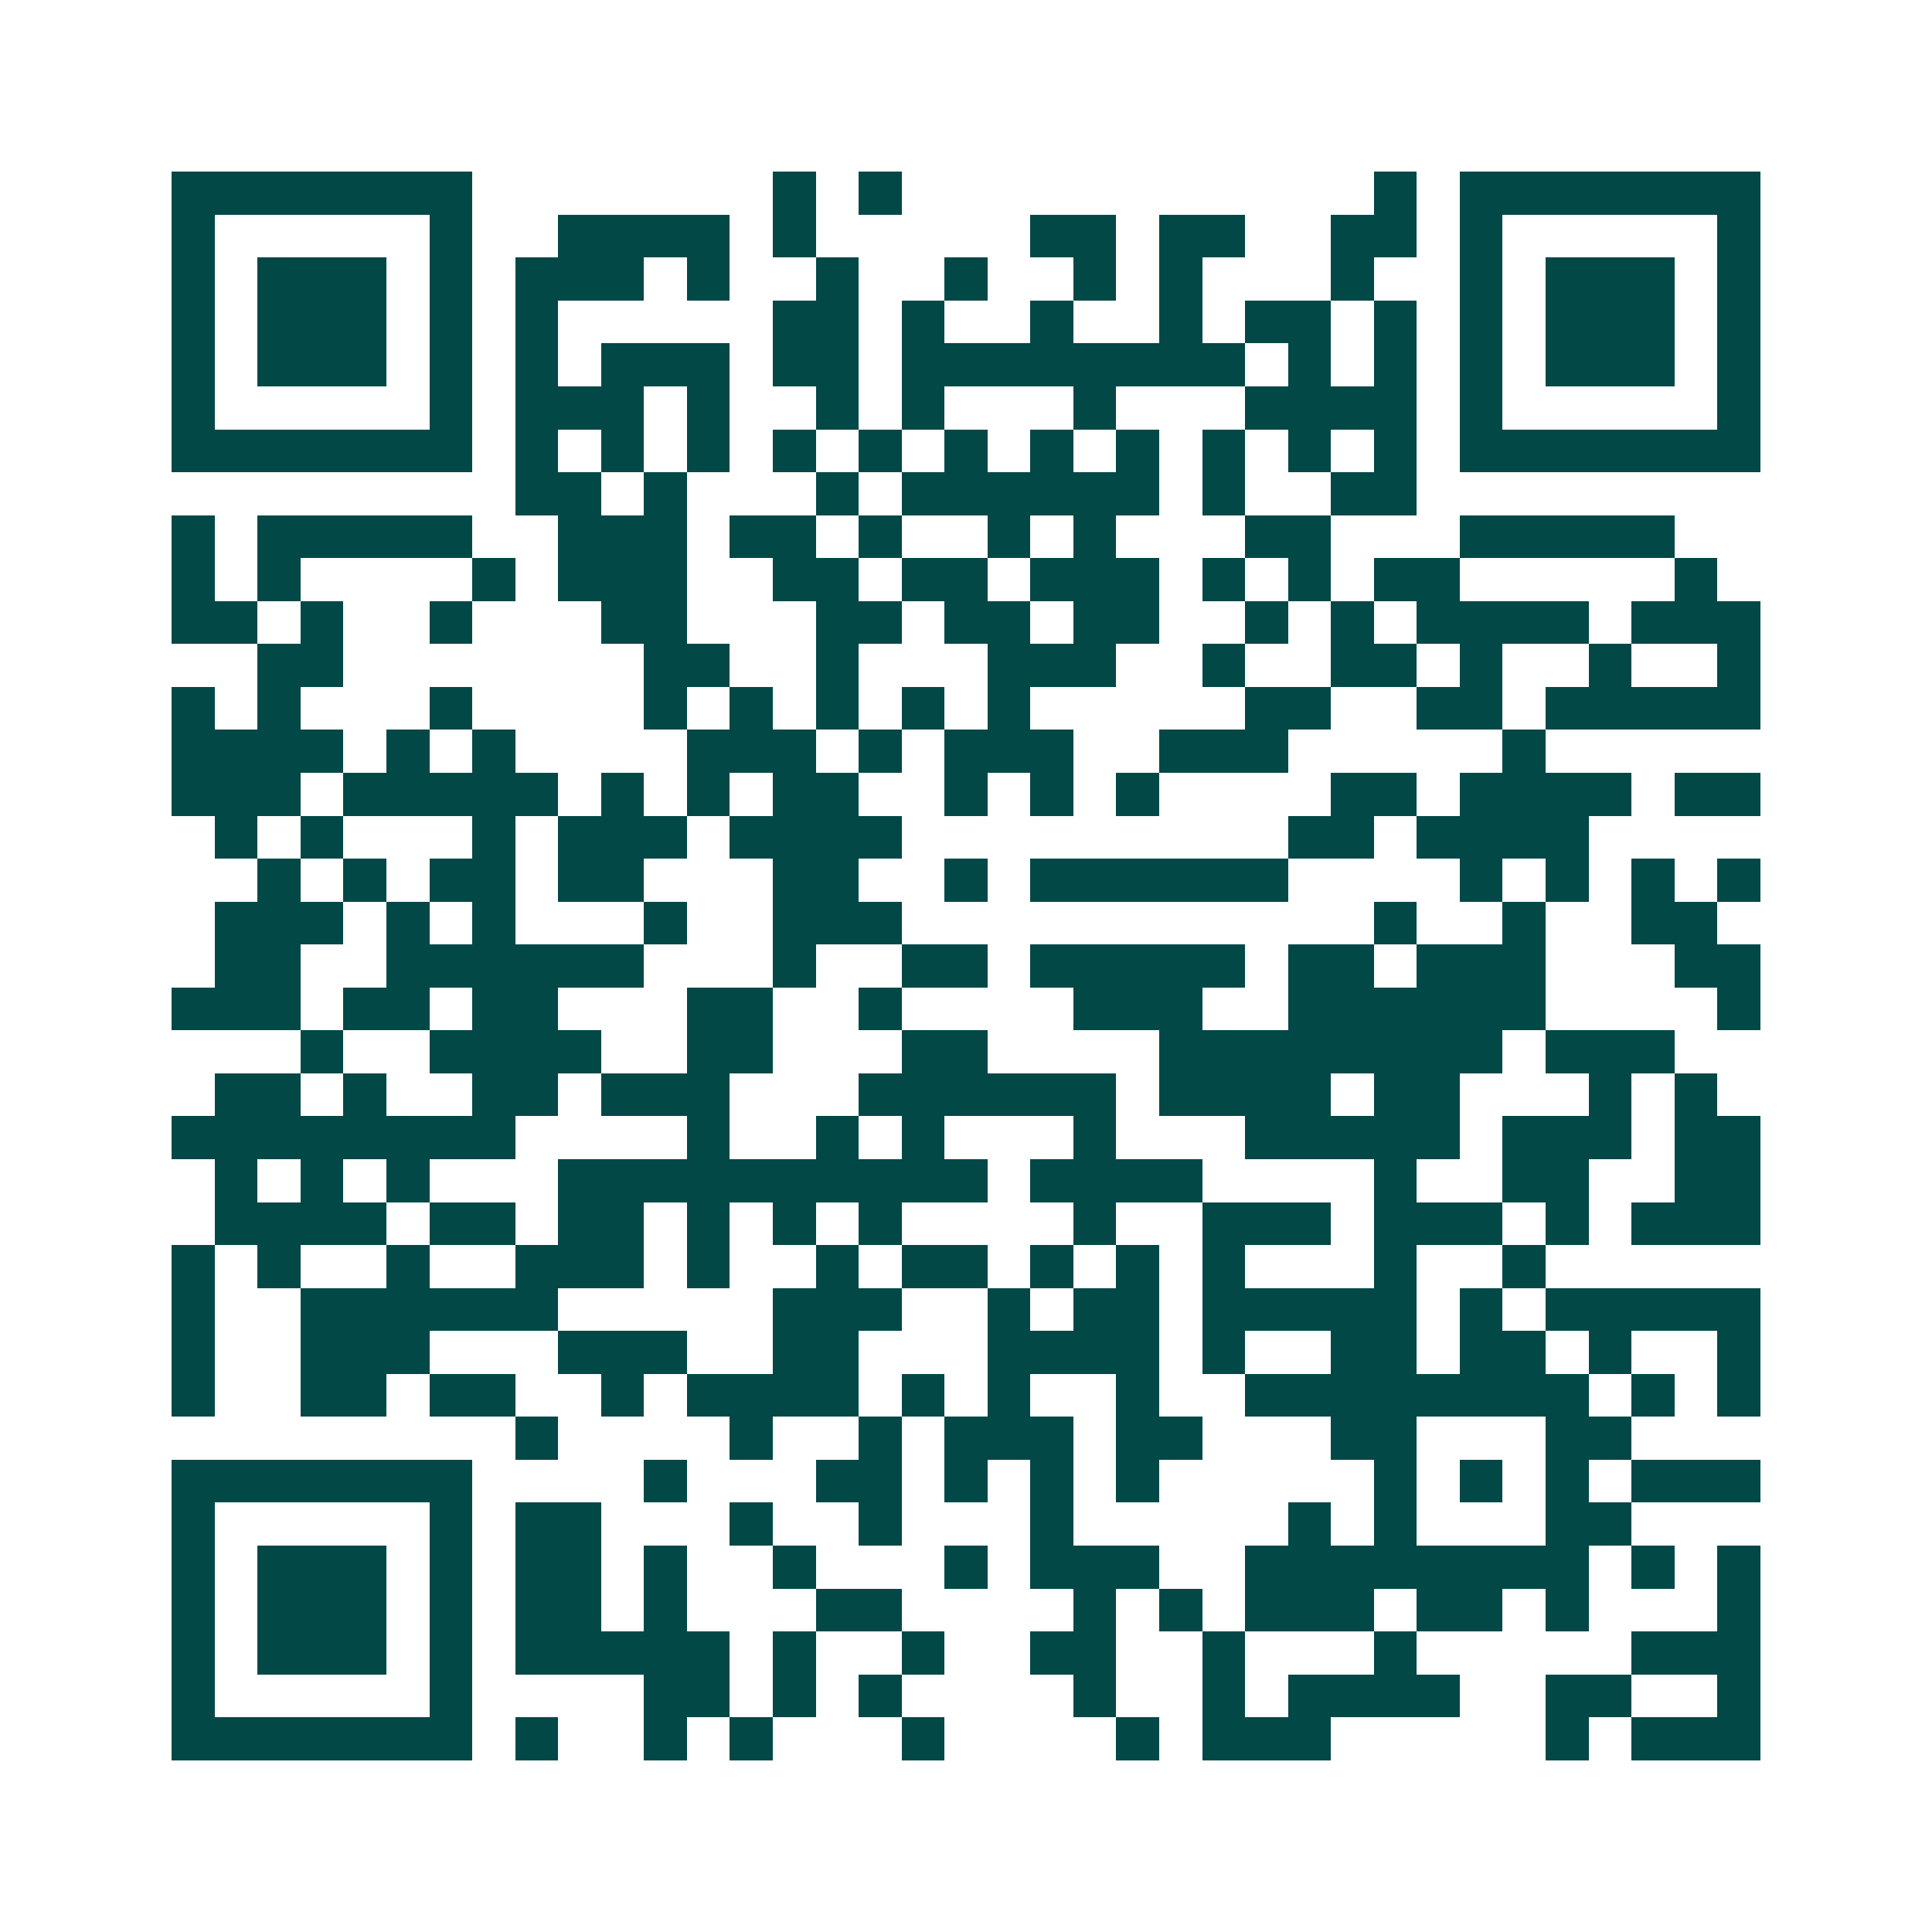 <svg xmlns="http://www.w3.org/2000/svg" width="200" height="200" viewBox="0 0 45 45" shape-rendering="crispEdges"><path fill="#ffffff" d="M0 0h45v45H0z"/><path stroke="#014847" d="M4 4.5h7m7 0h1m1 0h1m11 0h1m1 0h7M4 5.5h1m5 0h1m2 0h4m1 0h1m5 0h2m1 0h2m2 0h2m1 0h1m5 0h1M4 6.5h1m1 0h3m1 0h1m1 0h3m1 0h1m2 0h1m2 0h1m2 0h1m1 0h1m3 0h1m2 0h1m1 0h3m1 0h1M4 7.5h1m1 0h3m1 0h1m1 0h1m5 0h2m1 0h1m2 0h1m2 0h1m1 0h2m1 0h1m1 0h1m1 0h3m1 0h1M4 8.5h1m1 0h3m1 0h1m1 0h1m1 0h3m1 0h2m1 0h8m1 0h1m1 0h1m1 0h1m1 0h3m1 0h1M4 9.5h1m5 0h1m1 0h3m1 0h1m2 0h1m1 0h1m3 0h1m3 0h4m1 0h1m5 0h1M4 10.5h7m1 0h1m1 0h1m1 0h1m1 0h1m1 0h1m1 0h1m1 0h1m1 0h1m1 0h1m1 0h1m1 0h1m1 0h7M12 11.5h2m1 0h1m3 0h1m1 0h6m1 0h1m2 0h2M4 12.5h1m1 0h5m2 0h3m1 0h2m1 0h1m2 0h1m1 0h1m3 0h2m3 0h5M4 13.5h1m1 0h1m4 0h1m1 0h3m2 0h2m1 0h2m1 0h3m1 0h1m1 0h1m1 0h2m5 0h1M4 14.5h2m1 0h1m2 0h1m3 0h2m3 0h2m1 0h2m1 0h2m2 0h1m1 0h1m1 0h4m1 0h3M6 15.5h2m7 0h2m2 0h1m3 0h3m2 0h1m2 0h2m1 0h1m2 0h1m2 0h1M4 16.5h1m1 0h1m3 0h1m4 0h1m1 0h1m1 0h1m1 0h1m1 0h1m5 0h2m2 0h2m1 0h5M4 17.5h4m1 0h1m1 0h1m4 0h3m1 0h1m1 0h3m2 0h3m5 0h1M4 18.5h3m1 0h5m1 0h1m1 0h1m1 0h2m2 0h1m1 0h1m1 0h1m4 0h2m1 0h4m1 0h2M5 19.5h1m1 0h1m3 0h1m1 0h3m1 0h4m9 0h2m1 0h4M6 20.5h1m1 0h1m1 0h2m1 0h2m3 0h2m2 0h1m1 0h6m4 0h1m1 0h1m1 0h1m1 0h1M5 21.5h3m1 0h1m1 0h1m3 0h1m2 0h3m11 0h1m2 0h1m2 0h2M5 22.5h2m2 0h6m3 0h1m2 0h2m1 0h5m1 0h2m1 0h3m3 0h2M4 23.5h3m1 0h2m1 0h2m3 0h2m2 0h1m4 0h3m2 0h6m4 0h1M7 24.5h1m2 0h4m2 0h2m3 0h2m4 0h8m1 0h3M5 25.5h2m1 0h1m2 0h2m1 0h3m3 0h6m1 0h4m1 0h2m3 0h1m1 0h1M4 26.5h8m4 0h1m2 0h1m1 0h1m3 0h1m3 0h5m1 0h3m1 0h2M5 27.5h1m1 0h1m1 0h1m3 0h10m1 0h4m4 0h1m2 0h2m2 0h2M5 28.5h4m1 0h2m1 0h2m1 0h1m1 0h1m1 0h1m4 0h1m2 0h3m1 0h3m1 0h1m1 0h3M4 29.5h1m1 0h1m2 0h1m2 0h3m1 0h1m2 0h1m1 0h2m1 0h1m1 0h1m1 0h1m3 0h1m2 0h1M4 30.5h1m2 0h6m5 0h3m2 0h1m1 0h2m1 0h5m1 0h1m1 0h5M4 31.5h1m2 0h3m3 0h3m2 0h2m3 0h4m1 0h1m2 0h2m1 0h2m1 0h1m2 0h1M4 32.5h1m2 0h2m1 0h2m2 0h1m1 0h4m1 0h1m1 0h1m2 0h1m2 0h8m1 0h1m1 0h1M12 33.5h1m4 0h1m2 0h1m1 0h3m1 0h2m3 0h2m3 0h2M4 34.5h7m4 0h1m3 0h2m1 0h1m1 0h1m1 0h1m5 0h1m1 0h1m1 0h1m1 0h3M4 35.5h1m5 0h1m1 0h2m3 0h1m2 0h1m3 0h1m5 0h1m1 0h1m3 0h2M4 36.5h1m1 0h3m1 0h1m1 0h2m1 0h1m2 0h1m3 0h1m1 0h3m2 0h8m1 0h1m1 0h1M4 37.5h1m1 0h3m1 0h1m1 0h2m1 0h1m3 0h2m4 0h1m1 0h1m1 0h3m1 0h2m1 0h1m3 0h1M4 38.5h1m1 0h3m1 0h1m1 0h5m1 0h1m2 0h1m2 0h2m2 0h1m3 0h1m5 0h3M4 39.5h1m5 0h1m4 0h2m1 0h1m1 0h1m4 0h1m2 0h1m1 0h4m2 0h2m2 0h1M4 40.5h7m1 0h1m2 0h1m1 0h1m3 0h1m4 0h1m1 0h3m5 0h1m1 0h3"/></svg>
